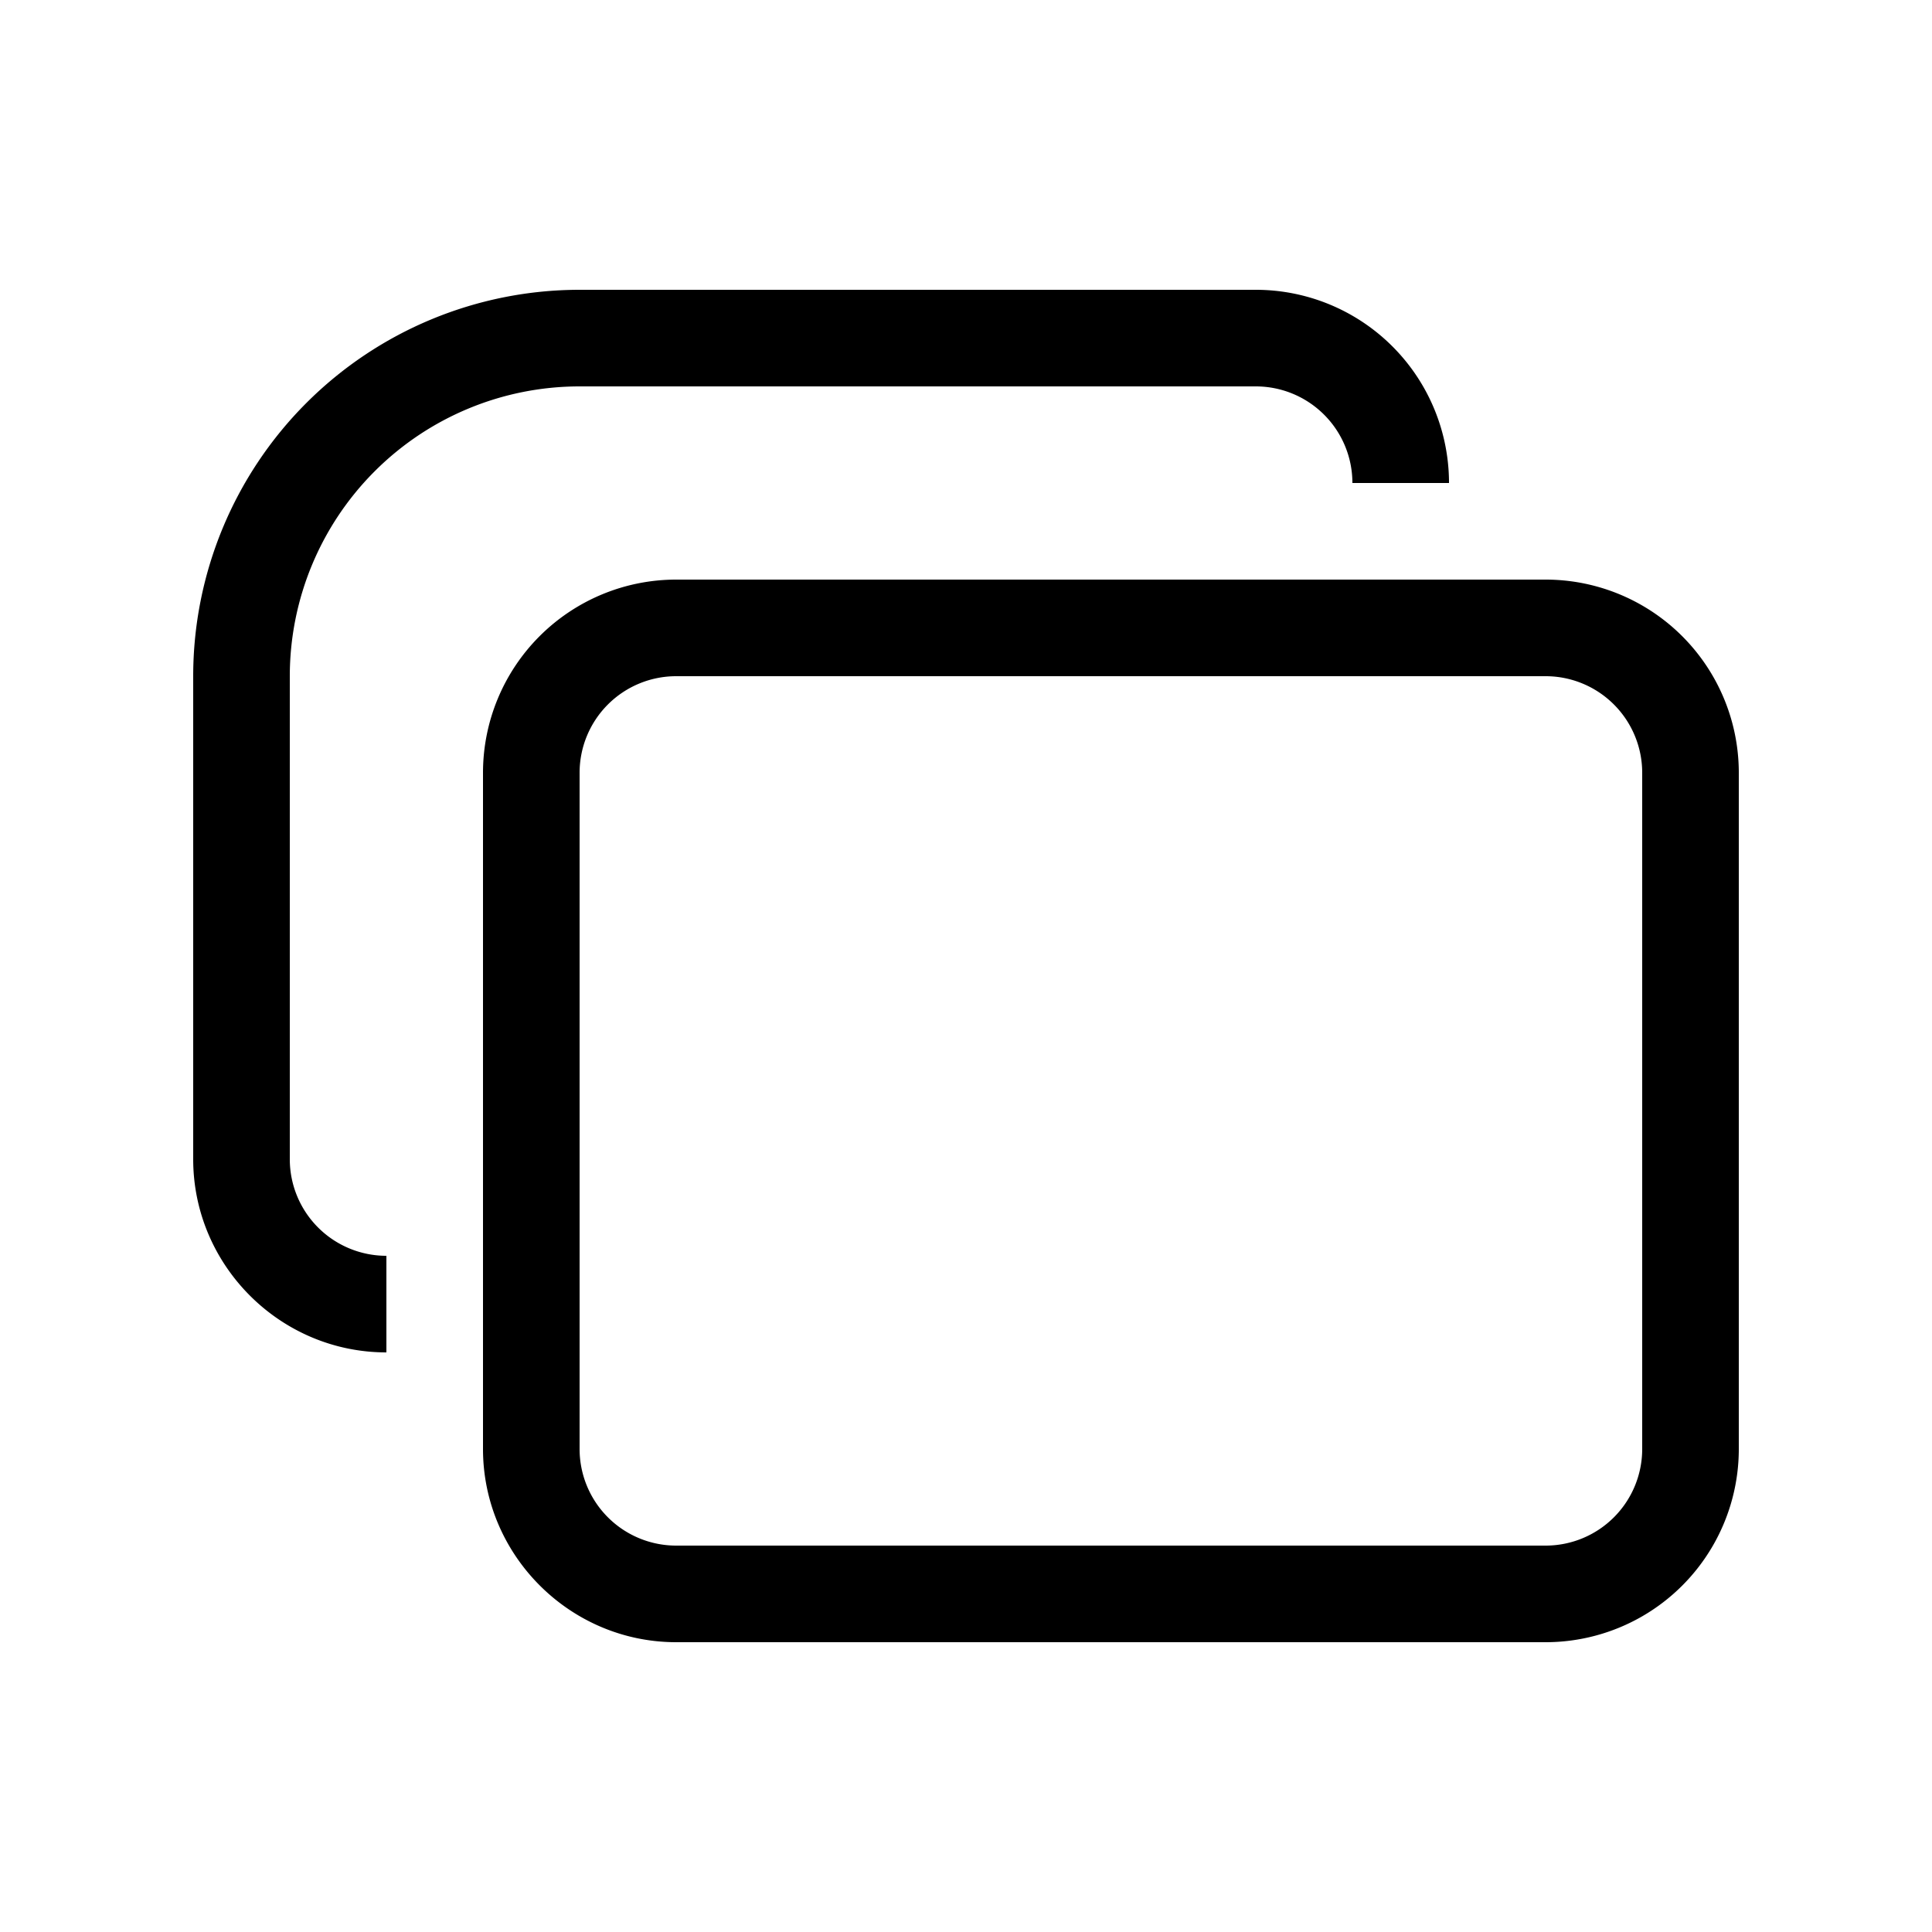 <svg width="20" height="20" viewBox="0 0 20 20" xmlns="http://www.w3.org/2000/svg"><path d="M6 3a4 4 0 0 0-4 4v5c0 1.1.9 2 2 2v-1a1 1 0 0 1-1-1V7a3 3 0 0 1 3-3h7a1 1 0 0 1 1 1h1a2 2 0 0 0-2-2H6Zm1 3a2 2 0 0 0-2 2v7c0 1.1.9 2 2 2h9a2 2 0 0 0 2-2V8a2 2 0 0 0-2-2H7ZM6 8a1 1 0 0 1 1-1h9a1 1 0 0 1 1 1v7a1 1 0 0 1-1 1H7a1 1 0 0 1-1-1V8Z"/></svg>